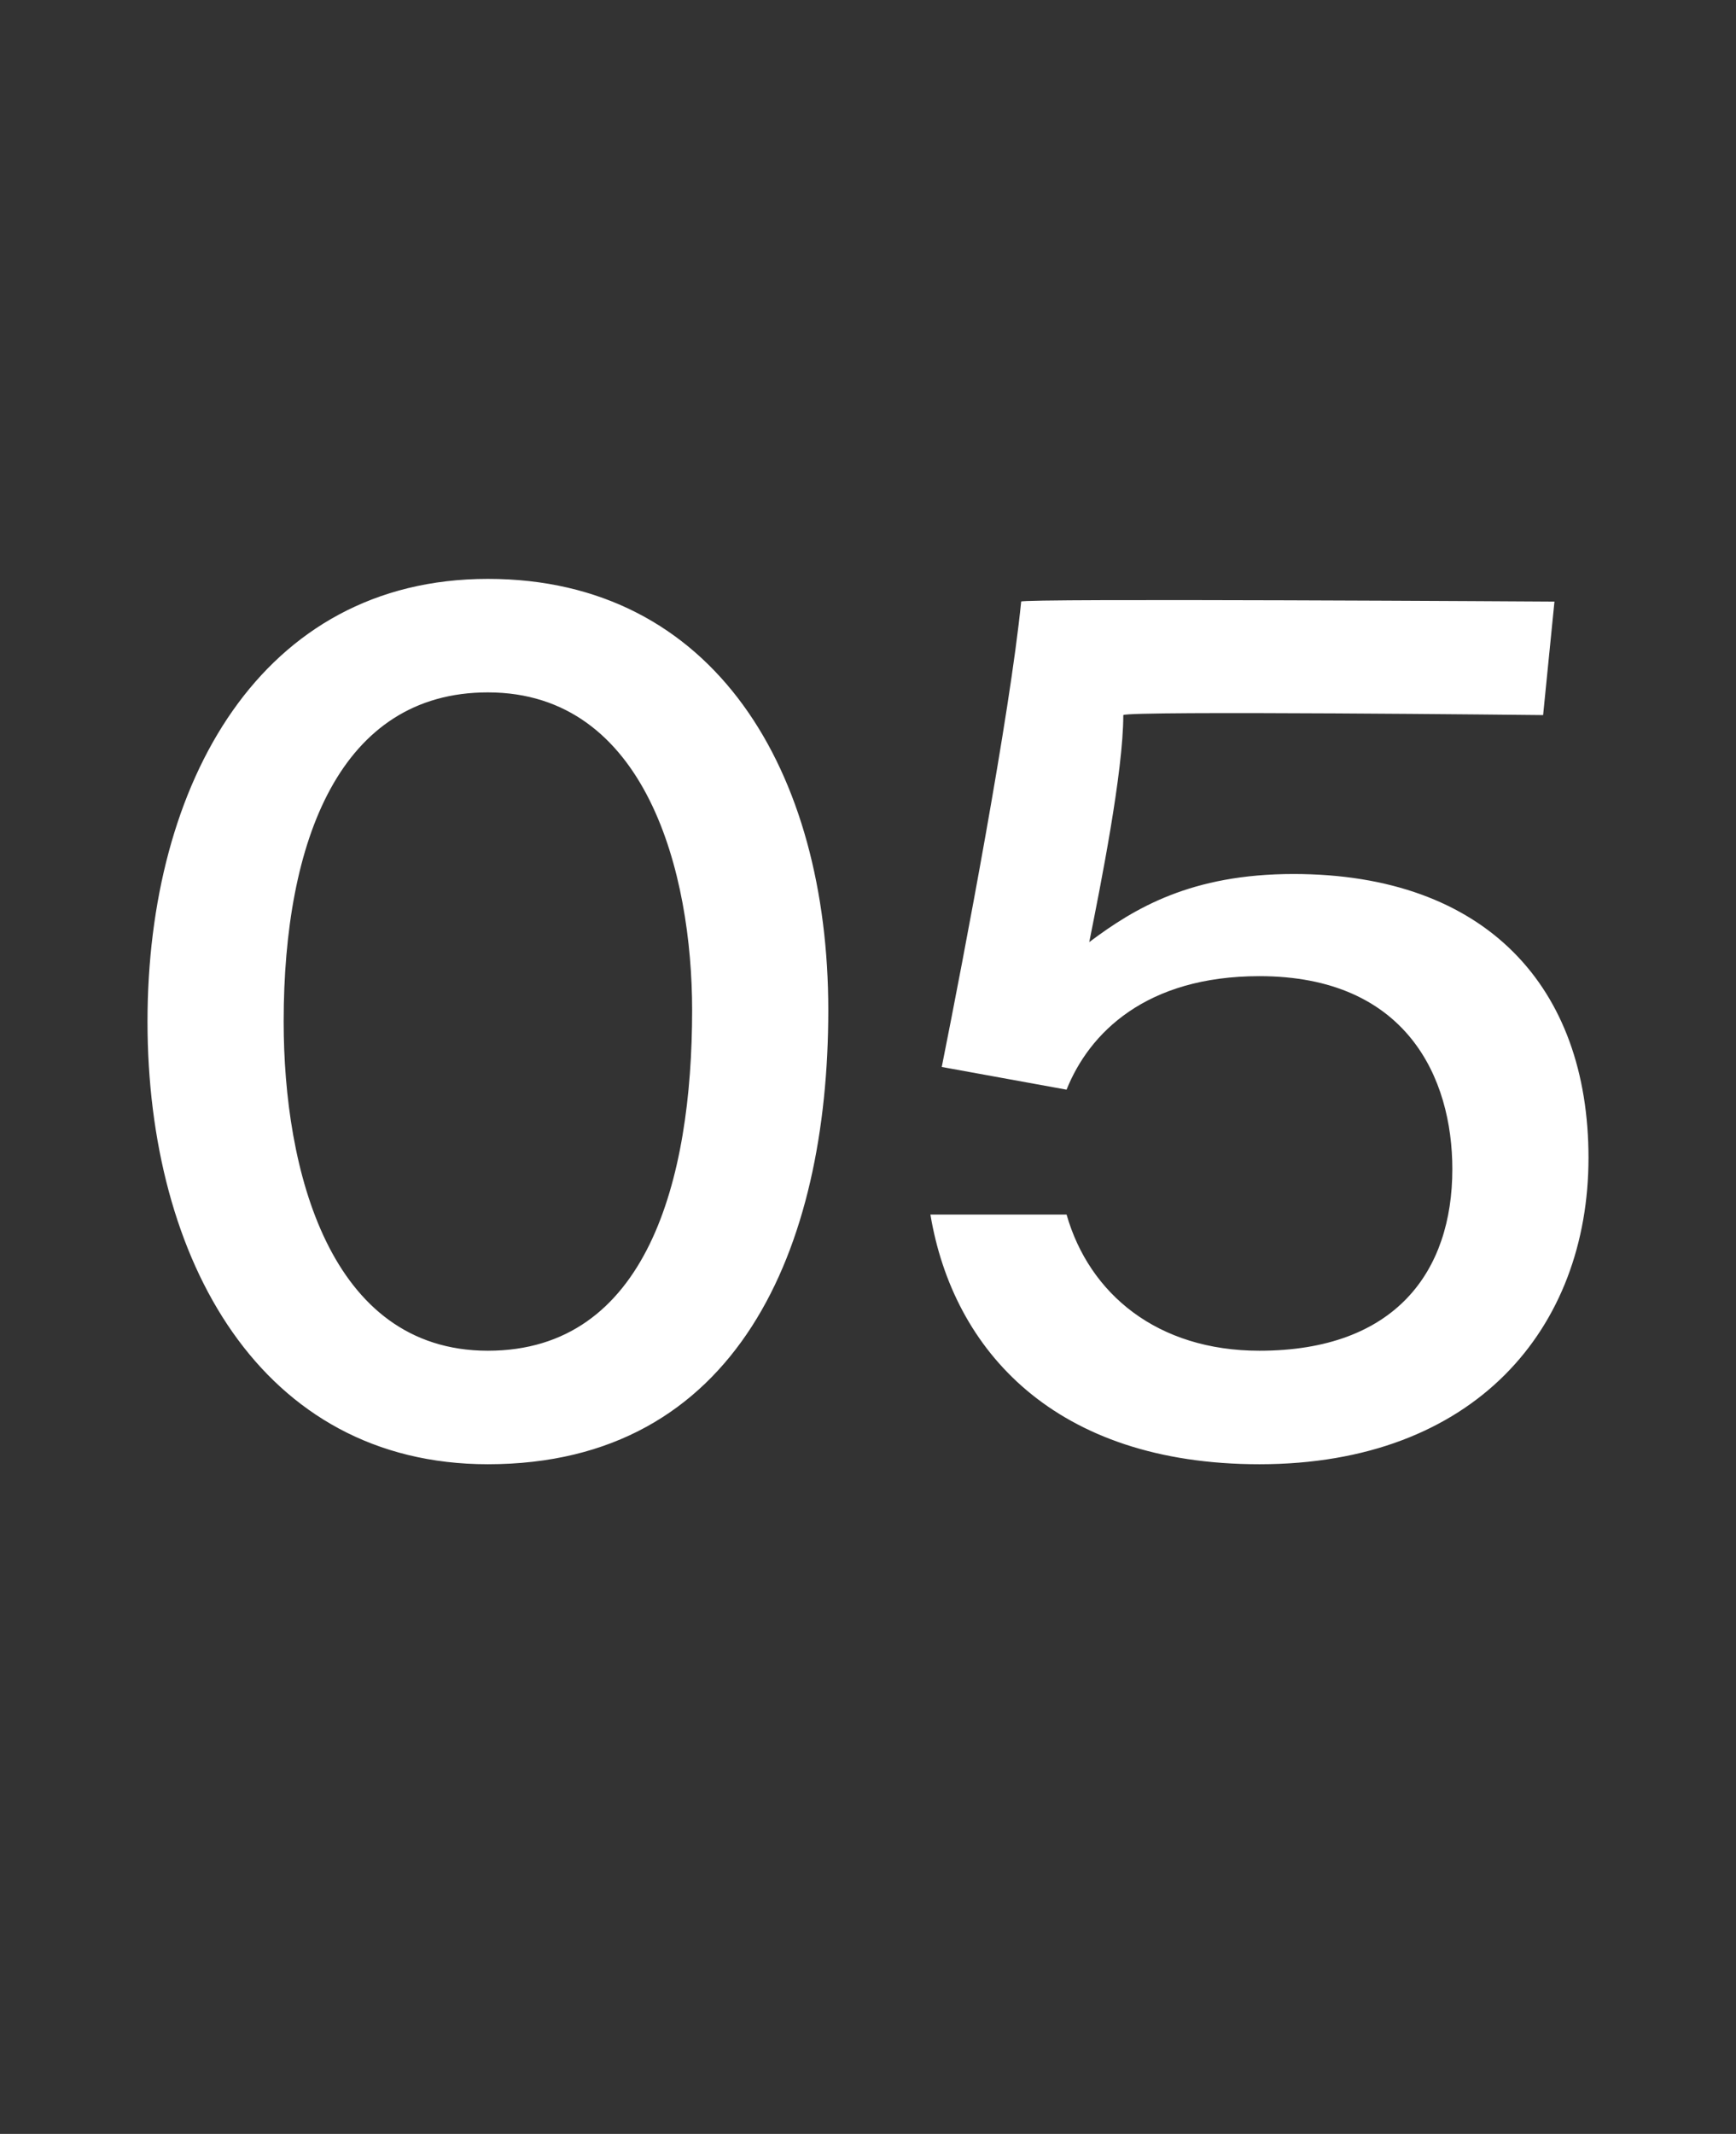 <?xml version="1.0" standalone="no"?><!DOCTYPE svg PUBLIC "-//W3C//DTD SVG 1.1//EN" "http://www.w3.org/Graphics/SVG/1.1/DTD/svg11.dtd"><svg xmlns="http://www.w3.org/2000/svg" version="1.1" width="15.3px" height="18.8px" viewBox="0 -5 15.3 18.8" style="top:-5px"><rect x="0" y="-5" width="15.3" height="18.8" fill="#333333" stroke="none"/><desc>05</desc><defs/><g id="Polygon12378"><path d="m7.3 3.9c0 2.1-.8 4-3 4c-2 0-3-1.8-3-3.9c0-2.1 1-3.9 3-3.9c2 0 3 1.7 3 3.8zM2.5 4c0 1.3.4 2.9 1.8 2.9c1.4 0 1.8-1.5 1.8-3c0-1.2-.4-2.8-1.8-2.8C3 1.1 2.5 2.4 2.5 4zm11.1-2.7s-3.66-.04-3.7 0c0 .5-.2 1.5-.3 2c.4-.3.9-.6 1.8-.6c1.7 0 2.6 1 2.6 2.5c0 1.5-1 2.7-2.9 2.7c-1.8 0-2.7-1-2.9-2.2h1.2c.2.7.8 1.2 1.7 1.2c1.2 0 1.7-.7 1.7-1.6c0-.8-.4-1.7-1.7-1.7c-1 0-1.5.5-1.7 1l-1.1-.2c.2-1 .6-3.1.7-4.1c-.03-.03 4.7 0 4.7 0l-.1 1z" stroke="none" fill="#fff"/></g></svg>
